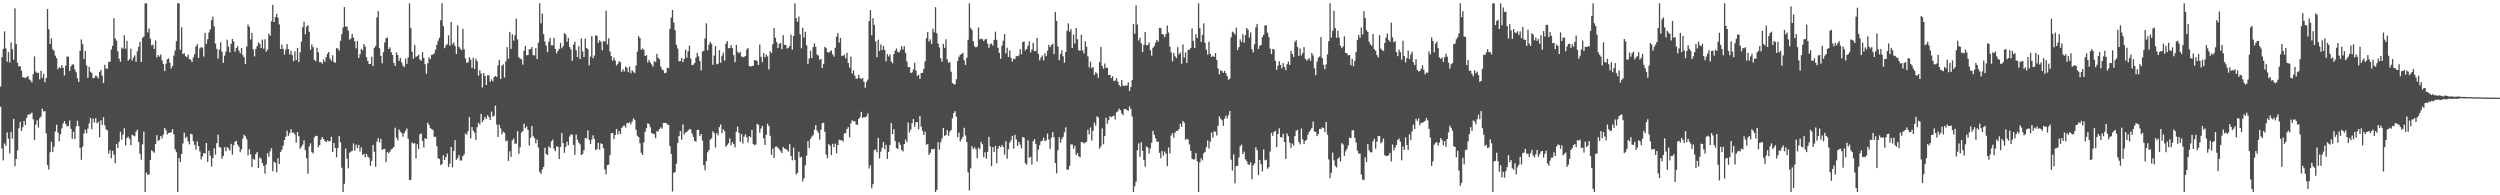 <?xml version="1.0" encoding="UTF-8"?>
<svg xmlns="http://www.w3.org/2000/svg" width="1920" height="150">
  <path d="M0 66.449h1v15.557H0zM1 43.980h1v70.090H1zM2 37.560h1v85.606H2zM3 24.136h1v86.023H3zM4 37.152h1v74.938H4zM5 47.365h1v54.318H5zM6 40.054h1v66.438H6zM7 48.031h1v69.777H7zM8 32.586h1v68.708H8zM9 37.788h1v68.774H9zM10 45.818h1v45.490H10zM11 6.395h1v121.177H11zM12 33.833h1v88.245H12zM13 48.248h1v67.273H13zM14 51.015h1v47.475H14zM15 50.743h1v42.870H15zM16 54.222h1v46.378H16zM17 59.365h1v38.386H17zM18 59.367h1v33.533H18zM19 60.045h1v35.928H19zM20 59.260h1v31.197H20zM21 58.353h1v29.835H21zM22 60.947h1v26.868H22zM23 61.759h1v25.674H23zM24 63.226h1v23.225H24zM25 57.005h1v34.598H25zM26 43.252h1v64.293H26zM27 54.936h1v40.755H27zM28 56.106h1v36.301H28zM29 55.877h1v42.121H29zM30 60.960h1v29.869H30zM31 54.362h1v35.117H31zM32 59.640h1v23.792H32zM33 56.685h1v28.935H33zM34 63.210h1v22.137H34zM35 59.951h1v42.474H35zM36 6.917h1v119.913H36zM37 22.419h1v107.774H37zM38 33.753h1v83.203H38zM39 29.418h1v79.452H39zM40 37.830h1v78.857H40zM41 39.013h1v73.730H41zM42 42.719h1v58.239H42zM43 44.662h1v51.148H43zM44 53.139h1v48.770H44zM45 51.592h1v56.882H45zM46 52.332h1v50.814H46zM47 50.031h1v48.557H47zM48 52.128h1v42.771H48zM49 57.987h1v34.975H49zM50 50.446h1v44.776H50zM51 43.435h1v53.648H51zM52 43.561h1v53.199H52zM53 54.453h1v38.065H53zM54 50.908h1v47.987H54zM55 49.509h1v57.117H55zM56 49.443h1v51.764H56zM57 53.254h1v53.570H57zM58 55.520h1v41.624H58zM59 60.017h1v32.726H59zM60 62.904h1v33.941H60zM61 38.944h1v74.620H61zM62 30.327h1v92.379H62zM63 33.945h1v78.731H63zM64 45.250h1v57.376H64zM65 39.212h1v60.423H65zM66 50.212h1v52.206H66zM67 59.809h1v39.004H67zM68 51.292h1v43.513H68zM69 55.042h1v35.522H69zM70 55.991h1v43.341H70zM71 60.095h1v31.103H71zM72 59.692h1v34.454H72zM73 58.083h1v32.710H73zM74 58.683h1v35.987H74zM75 60.212h1v33.327H75zM76 55.234h1v50.292H76zM77 53.664h1v38.679H77zM78 58.125h1v37.891H78zM79 63.691h1v26.422H79zM80 49.761h1v46.490H80zM81 52.792h1v46.591H81zM82 52.718h1v47.408H82zM83 47.440h1v70.594H83zM84 47.445h1v67.852H84zM85 38.061h1v83.434H85zM86 35.152h1v80.685H86zM87 13.879h1v104.736H87zM88 29.533h1v95.808H88zM89 31.254h1v79.248H89zM90 39.423h1v74.306H90zM91 44.991h1v63.897H91zM92 47.454h1v53.659H92zM93 36.630h1v70.564H93zM94 37.495h1v65.822H94zM95 27.063h1v71.423H95zM96 37.363h1v74.336H96zM97 31.391h1v74.572H97zM98 46.653h1v58.280H98zM99 45.360h1v61.281H99zM100 37.363h1v74.130H100zM101 46.415h1v57.182H101zM102 44.199h1v59.892H102zM103 42.510h1v62.183H103zM104 47.372h1v53.854H104zM105 39.386h1v60.246H105zM106 36.017h1v73.002H106zM107 32.108h1v86.110H107zM108 47.655h1v75.002H108zM109 28.974h1v81.912H109zM110 28.093h1v73.025H110zM111 2.543h1v144.912H111zM112 2.543h1v129.989H112zM113 24.884h1v109.458H113zM114 21.870h1v112.035H114zM115 29.684h1v93.217H115zM116 34.937h1v80.553H116zM117 34.289h1v81.995H117zM118 37.573h1v79.740H118zM119 31.034h1v79.623H119zM120 44.188h1v59.628H120zM121 42.249h1v65.945H121zM122 43.538h1v63.888H122zM123 41.810h1v62.650H123zM124 46.314h1v59.988H124zM125 49.228h1v54.096H125zM126 54.572h1v43.744H126zM127 48.896h1v51.176H127zM128 45.520h1v57.742H128zM129 44.861h1v57.255H129zM130 48.232h1v53.801H130zM131 52.599h1v48.919H131zM132 50.700h1v48.484H132zM133 42.693h1v60.381H133zM134 38.830h1v75.913H134zM135 31.620h1v85.295H135zM136 2.545h1v144.910H136zM137 2.543h1v118.751H137zM138 38.177h1v86.261H138zM139 21.004h1v97.293H139zM140 41.588h1v68.527H140zM141 40.812h1v61.075H141zM142 43.092h1v62.933H142zM143 43.881h1v61.022H143zM144 41.860h1v66.682H144zM145 45.250h1v65.623H145zM146 45.916h1v56.786H146zM147 47.710h1v55.575H147zM148 44.140h1v64.249H148zM149 41.565h1v69.621H149zM150 35.694h1v79.156H150zM151 33.849h1v74.803H151zM152 44.490h1v67.701H152zM153 37.164h1v79.124H153zM154 36.209h1v86.254H154zM155 36.578h1v83.601H155zM156 43.426h1v74.075H156zM157 25.223h1v92.768H157zM158 33.646h1v76.156H158zM159 30.144h1v94.235H159zM160 24.916h1v90.868H160zM161 22.547h1v97.007H161zM162 15.532h1v112.404H162zM163 12.923h1v108.472H163zM164 20.187h1v93.773H164zM165 33.499h1v85.254H165zM166 37.489h1v72.542H166zM167 45.005h1v58.429H167zM168 38.077h1v74.854H168zM169 32.529h1v80.843H169zM170 39.757h1v82.139H170zM171 48.356h1v71.404H171zM172 42.741h1v70.338H172zM173 39.617h1v76.547H173zM174 30.455h1v82.459H174zM175 35.795h1v78.197H175zM176 40.269h1v75.343H176zM177 33.664h1v76.788H177zM178 29.908h1v88.859H178zM179 31.771h1v79.786H179zM180 39.754h1v69.166H180zM181 36.884h1v71.285H181zM182 35.403h1v75.661H182zM183 38.802h1v73.959H183zM184 40.878h1v76.016H184zM185 36.887h1v77.840H185zM186 42.323h1v64.112H186zM187 44.019h1v59.441H187zM188 49.200h1v55.506H188zM189 35.724h1v71.310H189zM190 18.885h1v100.523H190zM191 20.586h1v94.020H191zM192 30.299h1v88.209H192zM193 25.179h1v103.047H193zM194 37.953h1v84.007H194zM195 43.277h1v79.404H195zM196 37.548h1v80.802H196zM197 35.371h1v81.340H197zM198 32.597h1v96.396H198zM199 33.643h1v87.254H199zM200 36.923h1v84.995H200zM201 30.361h1v94.936H201zM202 37.358h1v90.017H202zM203 30.206h1v103.123H203zM204 39.608h1v86.703H204zM205 38.084h1v79.578H205zM206 25.838h1v94.526H206zM207 27.427h1v88.770H207zM208 16.315h1v97.575H208zM209 3.758h1v127.798H209zM210 16.875h1v107.293H210zM211 13.069h1v111.976H211zM212 10.549h1v121.724H212zM213 13.589h1v107.943H213zM214 18.755h1v107.211H214zM215 37.612h1v79.111H215zM216 34.234h1v80.738H216zM217 37.617h1v74.256H217zM218 41.879h1v65.659H218zM219 38.104h1v66.904H219zM220 33.913h1v66.369H220zM221 37.672h1v66.671H221zM222 41.833h1v60.512H222zM223 39.034h1v60.127H223zM224 42.318h1v59.642H224zM225 46.967h1v54.888H225zM226 39.333h1v64.002H226zM227 46.138h1v63.492H227zM228 36.857h1v64.574H228zM229 47.630h1v57.033H229zM230 40.166h1v74.082H230zM231 31.927h1v80.770H231zM232 20.842h1v90.278H232zM233 16.656h1v91.191H233zM234 26.294h1v89.067H234zM235 20.460h1v101.019H235zM236 19.263h1v114.159H236zM237 24.399h1v88.021H237zM238 38.226h1v71.876H238zM239 34.138h1v82.638H239zM240 36.255h1v81.603H240zM241 45.969h1v59.447H241zM242 46.930h1v57.383H242zM243 36.658h1v67.776H243zM244 40.182h1v72.993H244zM245 47.775h1v63.636H245zM246 47.688h1v59.514H246zM247 48.896h1v56.332H247zM248 45.596h1v61.086H248zM249 47.440h1v60.814H249zM250 43.877h1v65.353H250zM251 41.242h1v66.568H251zM252 39.947h1v68.541H252zM253 45.012h1v63.501H253zM254 46.619h1v58.447H254zM255 42.400h1v74.286H255zM256 47.617h1v62.176H256zM257 48.269h1v65.414H257zM258 37.029h1v83.762H258zM259 37.225h1v76.428H259zM260 38.876h1v65.609H260zM261 31.334h1v77.884H261zM262 26.147h1v102.663H262zM263 21.021h1v126.432H263zM264 5.422h1v135.729H264zM265 20.380h1v93.743H265zM266 20.412h1v101.500H266zM267 23.499h1v105.787H267zM268 30.446h1v86.817H268zM269 29.556h1v86.888H269zM270 25.996h1v89.875H270zM271 28.853h1v81.301H271zM272 31.716h1v84.039H272zM273 37.136h1v73.920H273zM274 31.435h1v82.347H274zM275 44.483h1v66.847H275zM276 41.551h1v74.771H276zM277 37.589h1v75.570H277zM278 38.674h1v80.257H278zM279 33.792h1v84.315H279zM280 35.735h1v85.080H280zM281 43.865h1v74.288H281zM282 46.825h1v73.375H282zM283 49.221h1v72.034H283zM284 49.077h1v78.319H284zM285 43.600h1v79.912H285zM286 50.755h1v60.601H286zM287 36.811h1v79.749H287zM288 35.346h1v92.688H288zM289 13.376h1v95.359H289zM290 8.459h1v97.584H290zM291 37.015h1v72.437H291zM292 42.897h1v63.739H292zM293 48.635h1v66.497H293zM294 40.027h1v74.400H294zM295 32.540h1v81.786H295zM296 29.338h1v95.249H296zM297 28.889h1v87.753H297zM298 37.587h1v80.109H298zM299 36.358h1v80.127H299zM300 40.082h1v74.659H300zM301 42.174h1v71.965H301zM302 48.289h1v64.664H302zM303 50.638h1v47.475H303zM304 40.331h1v65.485H304zM305 42.290h1v65.531H305zM306 46.767h1v52.636H306zM307 44.492h1v56.609H307zM308 47.898h1v54.437H308zM309 50.347h1v54.616H309zM310 51.583h1v50.661H310zM311 45.021h1v55.421H311zM312 49.001h1v49.665H312zM313 44.083h1v62.450H313zM314 2.543h1v135.729H314zM315 21.478h1v116.622H315zM316 39.674h1v69.846H316zM317 45.076h1v65.208H317zM318 34.634h1v75.364H318zM319 43.678h1v78.014H319zM320 43.080h1v67.660H320zM321 41.945h1v72.615H321zM322 45.671h1v57.500H322zM323 46.655h1v55.875H323zM324 39.974h1v68.317H324zM325 44.417h1v68.871H325zM326 49.315h1v56.770H326zM327 56.577h1v50.191H327zM328 48.592h1v45.696H328zM329 44.009h1v51.897H329zM330 45.431h1v52.988H330zM331 42.082h1v57.053H331zM332 41.892h1v57.919H332zM333 40.901h1v64.204H333zM334 38.175h1v66.852H334zM335 34.449h1v77.886H335zM336 31.272h1v90.225H336zM337 28.990h1v93.150H337zM338 15.562h1v111.269H338zM339 2.543h1v123.372H339zM340 20.132h1v99.097H340zM341 37.022h1v85.851H341zM342 34.877h1v85.677H342zM343 33.941h1v84.048H343zM344 27.139h1v101.241H344zM345 35.056h1v90.706H345zM346 16.859h1v95.966H346zM347 34.083h1v94.329H347zM348 32.666h1v83.226H348zM349 35.213h1v72.414H349zM350 41.473h1v81.235H350zM351 19.437h1v102.049H351zM352 35.999h1v83.077H352zM353 37.399h1v85.918H353zM354 38.525h1v84.711H354zM355 22.087h1v97.941H355zM356 37.814h1v80.692H356zM357 44.913h1v57.607H357zM358 48.299h1v55.236H358zM359 47.779h1v52.968H359zM360 43.822h1v46.152H360zM361 45.783h1v60.482H361zM362 52.089h1v45.422H362zM363 44.268h1v56.138H363zM364 53.000h1v48.855H364zM365 45.081h1v62.473H365zM366 47.015h1v50.674H366zM367 58.131h1v36.113H367zM368 53.906h1v41.689H368zM369 56.415h1v31.059H369zM370 67.193h1v26.624H370zM371 56.081h1v35.953H371zM372 58.324h1v31.437H372zM373 65.259h1v26.031H373zM374 57.845h1v30.581H374zM375 57.836h1v32.144H375zM376 62.759h1v29.512H376zM377 60.986h1v24.717H377zM378 62.462h1v27.200H378zM379 59.196h1v29.748H379zM380 58.349h1v22.861H380zM381 59.093h1v36.552H381zM382 50.180h1v55.016H382zM383 45.948h1v49.866H383zM384 60.629h1v37.935H384zM385 50.384h1v52.769H385zM386 49.420h1v51.700H386zM387 59.562h1v42.384H387zM388 47.124h1v61.411H388zM389 36.195h1v71.672H389zM390 45.014h1v78.603H390zM391 24.497h1v91.708H391zM392 37.509h1v82.915H392zM393 26.347h1v81.420H393zM394 31.213h1v75.181H394zM395 27.093h1v83.324H395zM396 14.291h1v95.954H396zM397 30.283h1v70.530H397zM398 43.895h1v74.224H398zM399 44.941h1v68.163H399zM400 45.545h1v56.227H400zM401 49.670h1v51.084H401zM402 38.901h1v56.136H402zM403 35.197h1v63.327H403zM404 42.478h1v54.613H404zM405 42.313h1v57.532H405zM406 37.804h1v74.002H406zM407 37.761h1v67.971H407zM408 36.081h1v60.654H408zM409 42.316h1v62.217H409zM410 42.618h1v63.423H410zM411 37.019h1v73.084H411zM412 45.319h1v61.894H412zM413 32.840h1v80.452H413zM414 2.545h1v129.527H414zM415 17.912h1v115.684H415zM416 10.455h1v119.707H416zM417 26.228h1v101.926H417zM418 31.895h1v81.557H418zM419 35.060h1v83.270H419zM420 40.050h1v79.056H420zM421 31.876h1v80.608H421zM422 29.114h1v84.515H422zM423 34.742h1v73.892H423zM424 34.774h1v72.475H424zM425 29.155h1v85.062H425zM426 37.562h1v78.628H426zM427 40.956h1v71.450H427zM428 38.983h1v73.817H428zM429 37.473h1v84.700H429zM430 32.881h1v79.948H430zM431 37.095h1v65.101H431zM432 35.355h1v74.602H432zM433 25.513h1v91.814H433zM434 26.434h1v86.341H434zM435 31.982h1v76.824H435zM436 29.091h1v82.558H436zM437 36.076h1v68.850H437zM438 37.933h1v65.247H438zM439 46.619h1v56.859H439zM440 34.238h1v77.030H440zM441 32.011h1v86.929H441zM442 38.498h1v64.833H442zM443 43.833h1v63.453H443zM444 35.488h1v74.089H444zM445 45.303h1v65.563H445zM446 29.491h1v89.577H446zM447 39.482h1v78.671H447zM448 43.847h1v71.542H448zM449 29.601h1v76.401H449zM450 36.923h1v69.372H450zM451 37.731h1v62.400H451zM452 50.171h1v57.227H452zM453 43.451h1v67.126H453zM454 27.658h1v79.495H454zM455 44.634h1v59.317H455zM456 42.650h1v64.055H456zM457 27.125h1v88.142H457zM458 27.448h1v87.005H458zM459 32.920h1v76.705H459zM460 30.988h1v83.897H460zM461 32.027h1v78.053H461zM462 38.672h1v71.999H462zM463 31.524h1v82.292H463zM464 31.899h1v98.305H464zM465 8.231h1v125.654H465zM466 34.156h1v92.663H466zM467 29.372h1v97.057H467zM468 39.587h1v79.500H468zM469 43.076h1v59.267H469zM470 46.557h1v55.575H470zM471 44.174h1v62.716H471zM472 46.415h1v57.278H472zM473 50.294h1v48.731H473zM474 48.981h1v54.275H474zM475 46.951h1v53.783H475zM476 47.765h1v55.277H476zM477 55.174h1v43.087H477zM478 53.199h1v43.764H478zM479 54.863h1v41.469H479zM480 51.102h1v46.962H480zM481 52.082h1v42.364H481zM482 55.465h1v39.223H482zM483 51.118h1v42.737H483zM484 56.257h1v39.272H484zM485 53.856h1v39.484H485zM486 55.083h1v35.804H486zM487 56.172h1v35.896H487zM488 50.347h1v49.416H488zM489 39.693h1v64.492H489zM490 27.599h1v77.717H490zM491 29.269h1v80.820H491zM492 38.216h1v79.138H492zM493 37.205h1v81.821H493zM494 38.219h1v71.182H494zM495 43.023h1v58.216H495zM496 42.350h1v56.131H496zM497 47.992h1v46.751H497zM498 46.053h1v49.139H498zM499 47.994h1v49.747H499zM500 49.482h1v52.705H500zM501 51.244h1v51.434H501zM502 46.939h1v56.138H502zM503 47.756h1v58.429H503zM504 41.254h1v59.512H504zM505 44.321h1v56.721H505zM506 45.497h1v53.551H506zM507 51.160h1v46.642H507zM508 53.394h1v45.440H508zM509 54.057h1v40.363H509zM510 56.227h1v38.171H510zM511 55.852h1v38.512H511zM512 52.025h1v43.499H512zM513 52.325h1v43.595H513zM514 22.112h1v90.017H514zM515 13.584h1v104.633H515zM516 7.702h1v139.371H516zM517 17.329h1v115.482H517zM518 23.124h1v108.939H518zM519 34.433h1v91.241H519zM520 37.287h1v72.462H520zM521 47.054h1v57.468H521zM522 46.918h1v53.817H522zM523 44.540h1v62.702H523zM524 47.722h1v47.809H524zM525 45.248h1v58.051H525zM526 38.070h1v63.764H526zM527 44.263h1v57.037H527zM528 39.329h1v60.928H528zM529 35.028h1v64.160H529zM530 44.902h1v54.515H530zM531 49.983h1v52.590H531zM532 49.704h1v55.453H532zM533 48.489h1v59.734H533zM534 44.302h1v64.517H534zM535 40.482h1v59.370H535zM536 43.288h1v56.344H536zM537 46.989h1v57.477H537zM538 54.062h1v48.859H538zM539 39.581h1v68.417H539zM540 39.034h1v87.859H540zM541 29.443h1v101.392H541zM542 17.894h1v105.812H542zM543 38.695h1v78.223H543zM544 34.238h1v80.992H544zM545 32.094h1v75.151H545zM546 33.630h1v72.620H546zM547 49.791h1v51.050H547zM548 42.709h1v59.605H548zM549 35.342h1v77.891H549zM550 49.368h1v52.856H550zM551 48.917h1v55.021H551zM552 38.482h1v59.164H552zM553 48.161h1v47.482H553zM554 42.796h1v59.493H554zM555 40.359h1v58.916H555zM556 46.607h1v54.197H556zM557 33.506h1v79.163H557zM558 31.512h1v79.790H558zM559 37.138h1v72.892H559zM560 36.820h1v69.463H560zM561 34.648h1v77.028H561zM562 36.928h1v72.226H562zM563 42.355h1v68.317H563zM564 47.839h1v65.408H564zM565 34.463h1v66.719H565zM566 39.702h1v57.461H566zM567 40.874h1v61.143H567zM568 39.816h1v69.212H568zM569 43.320h1v59.637H569zM570 44.041h1v66.264H570zM571 43.625h1v61.299H571zM572 43.050h1v60.127H572zM573 37.974h1v67.511H573zM574 36.795h1v72.656H574zM575 50.748h1v53.730H575zM576 51.144h1v54.449H576zM577 50.688h1v49.107H577zM578 50.539h1v59.972H578zM579 46.241h1v65.353H579zM580 46.188h1v64.691H580zM581 46.937h1v48.184H581zM582 49.949h1v45.941H582zM583 34.193h1v67.683H583zM584 43.682h1v55.023H584zM585 47.839h1v48.862H585zM586 40.787h1v65.456H586zM587 43.989h1v67.362H587zM588 41.906h1v61.597H588zM589 43.364h1v51.595H589zM590 53.336h1v43.451H590zM591 39.331h1v64.943H591zM592 40.773h1v78.117H592zM593 34.007h1v80.166H593zM594 21.449h1v99.861H594zM595 28.997h1v83.622H595zM596 32.341h1v80.191H596zM597 36.930h1v76.595H597zM598 33.636h1v81.061H598zM599 32.982h1v83.194H599zM600 37.768h1v79.770H600zM601 26.971h1v85.870H601zM602 34.449h1v79.623H602zM603 34.531h1v79.877H603zM604 37.321h1v77.923H604zM605 36.710h1v79.763H605zM606 35.397h1v75.272H606zM607 26.587h1v93.235H607zM608 38.081h1v85.066H608zM609 27.670h1v85.753H609zM610 2.543h1v120.300H610zM611 13.927h1v120.071H611zM612 16.729h1v116.064H612zM613 12.719h1v103.880H613zM614 26.326h1v94.732H614zM615 37.106h1v83.379H615zM616 21.336h1v117.973H616zM617 28.857h1v108.087H617zM618 24.419h1v102.486H618zM619 34.726h1v84.817H619zM620 49.008h1v59.404H620zM621 44.854h1v68.880H621zM622 38.990h1v67.754H622zM623 44.637h1v60.269H623zM624 36.170h1v67.696H624zM625 33.213h1v66.481H625zM626 35.845h1v60.258H626zM627 41.840h1v58.392H627zM628 42.581h1v59.322H628zM629 45.868h1v61.361H629zM630 45.211h1v54.424H630zM631 52.336h1v42.263H631zM632 49.036h1v45.227H632zM633 35.923h1v65.295H633zM634 36.967h1v81.779H634zM635 40.041h1v81.525H635zM636 40.450h1v70.237H636zM637 39.455h1v72.421H637zM638 38.802h1v80.411H638zM639 41.707h1v68.749H639zM640 43.478h1v69.550H640zM641 36.619h1v73.723H641zM642 28.212h1v89.477H642zM643 25.422h1v85.977H643zM644 32.732h1v74.517H644zM645 29.102h1v78.655H645zM646 42.794h1v64.872H646zM647 42.915h1v65.751H647zM648 41.977h1v60.530H648zM649 44.746h1v57.516H649zM650 40.537h1v58.468H650zM651 48.409h1v49.184H651zM652 51.970h1v53.526H652zM653 43.401h1v51.329H653zM654 56.522h1v35.793H654zM655 53.998h1v39.210H655zM656 58.054h1v35.017H656zM657 60.468h1v34.957H657zM658 60.368h1v35.568H658zM659 57.477h1v33.907H659zM660 59.965h1v30.096H660zM661 60.786h1v25.079H661zM662 59.818h1v30.789H662zM663 62.810h1v26.992H663zM664 67.397h1v22.881H664zM665 62.892h1v26.486H665zM666 61.118h1v25.987H666zM667 16.173h1v113.219H667zM668 7.750h1v119.167H668zM669 27.065h1v117.501H669zM670 14.042h1v127.375H670zM671 19.171h1v96.112H671zM672 31.787h1v83.025H672zM673 43.906h1v73.013H673zM674 30.460h1v75.488H674zM675 39.120h1v82.622H675zM676 34.156h1v82.299H676zM677 38.413h1v74.986H677zM678 35.316h1v73.801H678zM679 38.274h1v76.314H679zM680 47.202h1v63.988H680zM681 41.640h1v80.424H681zM682 43.382h1v73.247H682zM683 41.794h1v69.630H683zM684 47.223h1v47.214H684zM685 48.633h1v54.375H685zM686 41.572h1v57.591H686zM687 38.921h1v69.450H687zM688 37.216h1v76.428H688zM689 39.796h1v74.661H689zM690 40.366h1v68.877H690zM691 38.484h1v72.695H691zM692 35.497h1v79.729H692zM693 38.054h1v78.342H693zM694 35.458h1v75.117H694zM695 40.627h1v66.508H695zM696 47.111h1v62.066H696zM697 51.576h1v42.517H697zM698 51.437h1v50.354H698zM699 56.055h1v43.588H699zM700 55.545h1v39.052H700zM701 53.261h1v38.152H701zM702 48.173h1v49.182H702zM703 54.147h1v39.738H703zM704 58.328h1v35.424H704zM705 57.376h1v41.851H705zM706 60.612h1v28.505H706zM707 56.042h1v41.283H707zM708 55.920h1v44.556H708zM709 52.744h1v50.933H709zM710 47.008h1v54.156H710zM711 29.297h1v81.844H711zM712 24.529h1v86.039H712zM713 31.847h1v87.163H713zM714 30.212h1v87.128H714zM715 33.737h1v80.752H715zM716 22.002h1v92.683H716zM717 24.827h1v89.424H717zM718 5.521h1v141.886H718zM719 25.555h1v120.245H719zM720 33.440h1v75.746H720zM721 36.413h1v78.424H721zM722 44.799h1v64.449H722zM723 47.449h1v58.859H723zM724 33.680h1v64.639H724zM725 36.715h1v67.655H725zM726 30.231h1v73.505H726zM727 45.637h1v54.316H727zM728 48.260h1v55.996H728zM729 47.614h1v53.501H729zM730 55.103h1v44.662H730zM731 63.766h1v27.104H731zM732 64.655h1v22.153H732zM733 64.840h1v20.560H733zM734 60.887h1v28.764H734zM735 46.774h1v58.555H735zM736 43.648h1v58.225H736zM737 41.993h1v66.602H737zM738 41.533h1v65.355H738zM739 40.437h1v64.661H739zM740 46.273h1v51.897H740zM741 49.937h1v54.119H741zM742 44.339h1v64.785H742zM743 30.533h1v101.793H743zM744 2.543h1v143.703H744zM745 21.430h1v107.842H745zM746 23.032h1v89.250H746zM747 31.691h1v82.690H747zM748 35.593h1v77.628H748zM749 36.459h1v78.232H749zM750 35.760h1v85.773H750zM751 21.071h1v92.329H751zM752 30.263h1v84.343H752zM753 29.572h1v79.257H753zM754 30.093h1v80.692H754zM755 31.496h1v89.211H755zM756 30.359h1v86.563H756zM757 29.951h1v91.894H757zM758 33.472h1v83.221H758zM759 36.644h1v68.516H759zM760 34.016h1v78.346H760zM761 33.353h1v94.270H761zM762 35.056h1v77.918H762zM763 30.684h1v85.998H763zM764 24.300h1v87.801H764zM765 30.585h1v94.817H765zM766 36.639h1v77.600H766zM767 40.686h1v71.290H767zM768 45.165h1v67.912H768zM769 35.085h1v76.307H769zM770 31.249h1v81.532H770zM771 26.099h1v92.619H771zM772 40.942h1v67.484H772zM773 36.589h1v85.323H773zM774 43.661h1v71.029H774zM775 38.697h1v70.818H775zM776 44.369h1v63.476H776zM777 47.292h1v57.037H777zM778 45.106h1v68.987H778zM779 45.419h1v58.111H779zM780 42.961h1v64.222H780zM781 43.252h1v68.777H781zM782 42.583h1v66.415H782zM783 37.699h1v73.295H783zM784 41.567h1v72.395H784zM785 32.291h1v72.924H785zM786 31.867h1v73.911H786zM787 38.734h1v86.652H787zM788 37.614h1v88.790H788zM789 35.145h1v72.615H789zM790 31.787h1v89.365H790zM791 40.292h1v80.136H791zM792 38.054h1v88.326H792zM793 32.936h1v75.604H793zM794 39.207h1v67.630H794zM795 39.217h1v71.347H795zM796 29.180h1v94.750H796zM797 41.400h1v73.473H797zM798 46.353h1v65.099H798zM799 44.142h1v64.382H799zM800 42.604h1v65.495H800zM801 46.392h1v59.335H801zM802 40.910h1v67.520H802zM803 43.050h1v64.751H803zM804 38.960h1v63.631H804zM805 34.483h1v72.702H805zM806 36.255h1v78.143H806zM807 34.614h1v71.143H807zM808 33.563h1v67.841H808zM809 41.515h1v63.931H809zM810 9.137h1v116.039H810zM811 16.148h1v117.023H811zM812 35.699h1v79.594H812zM813 46.298h1v59.031H813zM814 41.494h1v68.111H814zM815 38.626h1v68.177H815zM816 43.229h1v61.876H816zM817 48.122h1v53.531H817zM818 39.851h1v57.939H818zM819 23.666h1v106.659H819zM820 17.956h1v112.383H820zM821 24.280h1v103.004H821zM822 22.355h1v88.548H822zM823 36.797h1v74.215H823zM824 26.509h1v87.710H824zM825 33.417h1v78.607H825zM826 21.497h1v97.607H826zM827 30.103h1v87.383H827zM828 38.612h1v81.384H828zM829 38.894h1v81.976H829zM830 26.749h1v82.338H830zM831 38.704h1v70.541H831zM832 41.071h1v69.125H832zM833 31.732h1v77.834H833zM834 35.857h1v72.963H834zM835 43.270h1v56.362H835zM836 51.787h1v51.457H836zM837 47.406h1v50.560H837zM838 52.368h1v55.575H838zM839 51.455h1v49.102H839zM840 57.660h1v36.504H840zM841 55.552h1v41.009H841zM842 56.328h1v32.991H842zM843 59.752h1v30.412H843zM844 47.720h1v66.451H844zM845 36.047h1v76.440H845zM846 50.743h1v47.921H846zM847 52.725h1v58.063H847zM848 48.717h1v55.744H848zM849 52.055h1v38.372H849zM850 52.082h1v42.936H850zM851 57.639h1v34.630H851zM852 57.408h1v31.748H852zM853 60.017h1v30.093H853zM854 58.553h1v30.849H854zM855 62.311h1v26.479H855zM856 61.759h1v30.009H856zM857 60.024h1v26.248H857zM858 62.647h1v22.847H858zM859 65.229h1v18.201H859zM860 66.444h1v18.130H860zM861 61.505h1v25.607H861zM862 65.847h1v22.602H862zM863 65.964h1v17.775H863zM864 65.698h1v17.951H864zM865 65.705h1v18.803H865zM866 63.137h1v22.078H866zM867 69.862h1v11.886H867zM868 66.845h1v16.969H868zM869 61.498h1v27.988H869zM870 18.517h1v128.936H870zM871 25.969h1v117.158H871zM872 4.120h1v135.427H872zM873 18.883h1v96.597H873zM874 31.048h1v79.076H874zM875 28.924h1v91.615H875zM876 33.224h1v75.909H876zM877 39.890h1v75.932H877zM878 34.351h1v88.479H878zM879 24.589h1v103.489H879zM880 34.772h1v77.763H880zM881 34.584h1v78.692H881zM882 32.655h1v85.345H882zM883 38.477h1v75.584H883zM884 42.751h1v66.891H884zM885 36.777h1v63.659H885zM886 35.296h1v68.161H886zM887 32.767h1v73.437H887zM888 30.638h1v78.088H888zM889 31.989h1v76.797H889zM890 21.371h1v95.963H890zM891 21.593h1v99.946H891zM892 26.111h1v89.893H892zM893 26.557h1v93.006H893zM894 28.583h1v87.781H894zM895 26.200h1v91.878H895zM896 19.622h1v107.968H896zM897 24.973h1v88.305H897zM898 35.758h1v82.086H898zM899 40.263h1v63.714H899zM900 47.086h1v55.170H900zM901 40.681h1v65.179H901zM902 43.201h1v58.694H902zM903 44.666h1v55.909H903zM904 36.175h1v64.400H904zM905 41.798h1v57.214H905zM906 40.327h1v54.776H906zM907 48.967h1v48.461H907zM908 34.209h1v58.669H908zM909 44.282h1v49.992H909zM910 40.221h1v67.136H910zM911 48.264h1v58.221H911zM912 38.335h1v68.953H912zM913 38.045h1v72.842H913zM914 36.740h1v79.083H914zM915 21.929h1v99.898H915zM916 31.460h1v91.154H916zM917 36.855h1v85.432H917zM918 26.285h1v91.255H918zM919 29.208h1v94.585H919zM920 2.545h1v144.907H920zM921 21.673h1v102.990H921zM922 32.162h1v89.426H922zM923 26.791h1v96.460H923zM924 17.953h1v99.740H924zM925 32.851h1v83.858H925zM926 38.141h1v74.908H926zM927 41.954h1v65.854H927zM928 32.050h1v82.091H928zM929 41.428h1v67.440H929zM930 43.726h1v58.134H930zM931 42.796h1v62.908H931zM932 43.783h1v57.115H932zM933 40.732h1v60.459H933zM934 45.959h1v58.076H934zM935 52.592h1v43.950H935zM936 57.065h1v32.316H936zM937 53.977h1v37.223H937zM938 54.655h1v37.706H938zM939 55.939h1v40.663H939zM940 54.408h1v36.756H940zM941 56.213h1v32.677H941zM942 58.424h1v32.469H942zM943 61.260h1v27.205H943zM944 60.338h1v24.909H944zM945 28.677h1v93.958H945zM946 24.250h1v106.650H946zM947 25.028h1v93.480H947zM948 26.553h1v114.265H948zM949 21.311h1v106.107H949zM950 38.386h1v88.946H950zM951 36.266h1v84.702H951zM952 30.187h1v82.063H952zM953 32.217h1v78.827H953zM954 26.285h1v92.022H954zM955 32.762h1v83.677H955zM956 26.910h1v95.462H956zM957 21.513h1v102.258H957zM958 22.806h1v103.315H958zM959 28.752h1v97.955H959zM960 24.820h1v99.875H960zM961 37.772h1v100.019H961zM962 40.215h1v86.831H962zM963 33.987h1v91.571H963zM964 21.004h1v92.118H964zM965 18.352h1v96.993H965zM966 37.695h1v96.792H966zM967 35.154h1v87.678H967zM968 34.605h1v91.509H968zM969 28.551h1v103.155H969zM970 26.715h1v88.003H970zM971 19.487h1v103.672H971zM972 19.460h1v103.233H972zM973 25.076h1v104.501H973zM974 28.528h1v99.809H974zM975 37.321h1v79.042H975zM976 41.531h1v60.418H976zM977 37.530h1v66.790H977zM978 38.024h1v63.288H978zM979 46.694h1v53.735H979zM980 53.719h1v59.200H980zM981 50.379h1v52.556H981zM982 47.054h1v51.569H982zM983 49.802h1v55.591H983zM984 52.483h1v53.167H984zM985 48.482h1v54.224H985zM986 51.439h1v57.619H986zM987 53.812h1v68.257H987zM988 49.232h1v53.277H988zM989 47.221h1v57.452H989zM990 49.802h1v59.784H990zM991 39.068h1v74.508H991zM992 41.489h1v68.745H992zM993 43.650h1v68.241H993zM994 32.117h1v72.370H994zM995 30.865h1v69.477H995zM996 36.042h1v63.730H996zM997 42.906h1v66.087H997zM998 37.228h1v73.677H998zM999 42.554h1v56.163H999zM1000 40.643h1v66.401H1000zM1001 36.202h1v74.430H1001zM1002 45.117h1v63.050H1002zM1003 46.616h1v60.791H1003zM1004 45.676h1v57.735H1004zM1005 44.634h1v56.712H1005zM1006 46.765h1v53.220H1006zM1007 40.727h1v57.541H1007zM1008 42.531h1v50.853H1008zM1009 52.476h1v48.537H1009zM1010 57.685h1v43.710H1010zM1011 47.294h1v57.287H1011zM1012 44.275h1v58.740H1012zM1013 43.293h1v55.710H1013zM1014 28.464h1v70.658H1014zM1015 44.582h1v53.270H1015zM1016 49.768h1v48.640H1016zM1017 53.153h1v48.294H1017zM1018 49.500h1v44.259H1018zM1019 41.757h1v61.668H1019zM1020 31.631h1v90.820H1020zM1021 2.547h1v134.344H1021zM1022 28.862h1v103.814H1022zM1023 23.586h1v93.608H1023zM1024 8.215h1v114.940H1024zM1025 21.535h1v105.920H1025zM1026 29.050h1v99.543H1026zM1027 23.632h1v98.419H1027zM1028 28.867h1v91.928H1028zM1029 35.076h1v88.905H1029zM1030 37.008h1v72.917H1030zM1031 35.616h1v75.350H1031zM1032 27.878h1v91.756H1032zM1033 40.711h1v75.524H1033zM1034 40.833h1v73.567H1034zM1035 42.496h1v69.193H1035zM1036 42.192h1v63.560H1036zM1037 50.059h1v55.984H1037zM1038 45.222h1v54.872H1038zM1039 50.832h1v49.203H1039zM1040 46.765h1v59.141H1040zM1041 40.022h1v69.395H1041zM1042 30.636h1v85.075H1042zM1043 26.733h1v91.260H1043zM1044 29.075h1v88.845H1044zM1045 21.153h1v112.871H1045zM1046 26.516h1v111.372H1046zM1047 8.601h1v129.787H1047zM1048 13.866h1v106.902H1048zM1049 23.151h1v101.422H1049zM1050 24.600h1v86.110H1050zM1051 32.041h1v83.423H1051zM1052 34.003h1v82.878H1052zM1053 35.172h1v81.880H1053zM1054 26.047h1v82.500H1054zM1055 37.807h1v68.795H1055zM1056 38.997h1v75.199H1056zM1057 42.307h1v66.566H1057zM1058 44.090h1v60.386H1058zM1059 26.944h1v77.458H1059zM1060 37.289h1v72.743H1060zM1061 38.480h1v70.502H1061zM1062 39.228h1v67.170H1062zM1063 32.996h1v86.131H1063zM1064 28.828h1v91.145H1064zM1065 25.813h1v93.777H1065zM1066 30.611h1v88.671H1066zM1067 32.043h1v85.361H1067zM1068 17.395h1v106.579H1068zM1069 28.786h1v82.212H1069zM1070 32.526h1v82.928H1070zM1071 31.615h1v81.779H1071zM1072 39.979h1v71.404H1072zM1073 43.167h1v64.309H1073zM1074 38.079h1v68.257H1074zM1075 40.084h1v68.726H1075zM1076 45.763h1v77.431H1076zM1077 31.272h1v81.271H1077zM1078 42.998h1v72.130H1078zM1079 47.916h1v57.639H1079zM1080 44.572h1v66.850H1080zM1081 38.802h1v76.362H1081zM1082 45.364h1v57.893H1082zM1083 41.899h1v65.785H1083zM1084 39.569h1v61.379H1084zM1085 47.784h1v47.937H1085zM1086 49.992h1v49.164H1086zM1087 45.461h1v45.767H1087zM1088 53.648h1v39.205H1088zM1089 54.964h1v36.021H1089zM1090 54.494h1v41.652H1090zM1091 52.753h1v41.565H1091zM1092 50.125h1v44.211H1092zM1093 53.545h1v40.027H1093zM1094 57.131h1v35.687H1094zM1095 55.682h1v34.969H1095zM1096 55.859h1v36.564H1096zM1097 39.516h1v59.468H1097zM1098 41.759h1v63.924H1098zM1099 28.699h1v98.749H1099zM1100 31.453h1v92.530H1100zM1101 40.171h1v70.951H1101zM1102 33.453h1v76.206H1102zM1103 31.947h1v77.268H1103zM1104 36.930h1v74.872H1104zM1105 44.039h1v65.481H1105zM1106 45.282h1v60.761H1106zM1107 44.099h1v63.510H1107zM1108 47.569h1v64.043H1108zM1109 44.025h1v64.213H1109zM1110 41.228h1v71.546H1110zM1111 43.588h1v63.089H1111zM1112 48.132h1v53.547H1112zM1113 52.698h1v43.819H1113zM1114 49.322h1v48.862H1114zM1115 48.418h1v51.952H1115zM1116 33.927h1v78.458H1116zM1117 33.442h1v79.392H1117zM1118 30.109h1v90.669H1118zM1119 28.578h1v87.142H1119zM1120 25.772h1v105.199H1120zM1121 2.543h1v140.160H1121zM1122 13.177h1v127.281H1122zM1123 8.558h1v112.617H1123zM1124 28.082h1v98.158H1124zM1125 28.347h1v86.989H1125zM1126 49.981h1v64.899H1126zM1127 46.040h1v62.496H1127zM1128 54.334h1v48.637H1128zM1129 54.307h1v43.307H1129zM1130 56.744h1v43.824H1130zM1131 58.553h1v33.891H1131zM1132 53.973h1v39.331H1132zM1133 56.211h1v39.256H1133zM1134 54.971h1v36.504H1134zM1135 57.765h1v30.281H1135zM1136 62.874h1v28.695H1136zM1137 62.267h1v23.032H1137zM1138 52.778h1v45.664H1138zM1139 42.023h1v61.423H1139zM1140 42.316h1v69.878H1140zM1141 40.336h1v70.814H1141zM1142 37.782h1v75.902H1142zM1143 40.002h1v73.190H1143zM1144 40.050h1v66.893H1144zM1145 41.787h1v68.250H1145zM1146 2.543h1v144.912H1146zM1147 2.543h1v121.426H1147zM1148 19.228h1v104.322H1148zM1149 16.111h1v101.154H1149zM1150 15.182h1v108.689H1150zM1151 22.247h1v109.682H1151zM1152 2.545h1v124.368H1152zM1153 19.409h1v116.835H1153zM1154 5.733h1v126.215H1154zM1155 9.290h1v127.185H1155zM1156 8.949h1v122.527H1156zM1157 20.075h1v108.307H1157zM1158 29.588h1v89.481H1158zM1159 18.523h1v105.975H1159zM1160 23.316h1v99.561H1160zM1161 29.842h1v99.431H1161zM1162 22.291h1v108.014H1162zM1163 25.028h1v100.349H1163zM1164 25.241h1v108.639H1164zM1165 24.012h1v104.489H1165zM1166 26.784h1v99.765H1166zM1167 24.133h1v96.339H1167zM1168 29.219h1v97.094H1168zM1169 20.691h1v96.998H1169zM1170 30.341h1v86.803H1170zM1171 30.688h1v83.645H1171zM1172 35.216h1v82.768H1172zM1173 22.790h1v95.284H1173zM1174 33.630h1v86.950H1174zM1175 35.271h1v82.464H1175zM1176 25.497h1v89.596H1176zM1177 26.587h1v92.800H1177zM1178 30.901h1v90.035H1178zM1179 28.839h1v89.685H1179zM1180 31.391h1v83.787H1180zM1181 29.919h1v90.527H1181zM1182 33.625h1v84.787H1182zM1183 27.056h1v89.291H1183zM1184 38.175h1v77.721H1184zM1185 23.875h1v97.151H1185zM1186 27.999h1v90.102H1186zM1187 19.032h1v96.732H1187zM1188 19.080h1v106.403H1188zM1189 28.521h1v98.797H1189zM1190 24.614h1v98.799H1190zM1191 27.509h1v93.583H1191zM1192 33.197h1v87.788H1192zM1193 32.893h1v84.121H1193zM1194 37.733h1v82.130H1194zM1195 34.092h1v78.543H1195zM1196 35.289h1v75.634H1196zM1197 41.485h1v69.958H1197zM1198 24.774h1v89.523H1198zM1199 31.464h1v80.111H1199zM1200 28.805h1v90.495H1200zM1201 28.887h1v89.282H1201zM1202 39.317h1v77.742H1202zM1203 35.664h1v92.507H1203zM1204 33.765h1v92.697H1204zM1205 33.657h1v88.355H1205zM1206 36.742h1v78.431H1206zM1207 33.987h1v79.774H1207zM1208 35.836h1v75.703H1208zM1209 32.151h1v78.401H1209zM1210 27.287h1v85.705H1210zM1211 38.287h1v69.321H1211zM1212 45.097h1v63.018H1212zM1213 42.799h1v64.478H1213zM1214 38.004h1v75.703H1214zM1215 31.126h1v82.276H1215zM1216 39.130h1v78.017H1216zM1217 35.987h1v72.773H1217zM1218 36.102h1v76.826H1218zM1219 35.623h1v76.247H1219zM1220 35.552h1v72.810H1220zM1221 23.753h1v96.089H1221zM1222 12.190h1v116.858H1222zM1223 2.545h1v142.504H1223zM1224 17.935h1v129.515H1224zM1225 19.949h1v98.229H1225zM1226 26.537h1v91.372H1226zM1227 40.166h1v65.195H1227zM1228 42.096h1v66.094H1228zM1229 43.430h1v57.227H1229zM1230 50.278h1v55.875H1230zM1231 32.549h1v68.784H1231zM1232 47.559h1v57.369H1232zM1233 48.100h1v59.706H1233zM1234 45.126h1v50.567H1234zM1235 49.287h1v49.892H1235zM1236 54.009h1v46.635H1236zM1237 47.827h1v52.471H1237zM1238 55.486h1v40.160H1238zM1239 52.348h1v45.822H1239zM1240 48.459h1v43.277H1240zM1241 56.200h1v40.251H1241zM1242 58.614h1v32.991H1242zM1243 54.101h1v35.092H1243zM1244 63.428h1v24.802H1244zM1245 61.276h1v26.672H1245zM1246 60.269h1v32.005H1246zM1247 29.972h1v87.673H1247zM1248 31.783h1v84.826H1248zM1249 45.788h1v68.555H1249zM1250 45.607h1v61.816H1250zM1251 40.370h1v68.287H1251zM1252 43.549h1v61.782H1252zM1253 40.910h1v70.262H1253zM1254 39.686h1v71.555H1254zM1255 45.618h1v63.251H1255zM1256 44.057h1v71.031H1256zM1257 43.062h1v70.260H1257zM1258 40.052h1v67.564H1258zM1259 45.827h1v62.759H1259zM1260 44.376h1v67.140H1260zM1261 41.315h1v65.192H1261zM1262 49.699h1v50.819H1262zM1263 52.359h1v50.008H1263zM1264 55.172h1v38.596H1264zM1265 59.713h1v31.867H1265zM1266 50.450h1v52.732H1266zM1267 33.092h1v75.609H1267zM1268 34.204h1v80.633H1268zM1269 38.878h1v75.767H1269zM1270 35.934h1v78.436H1270zM1271 34.303h1v84.679H1271zM1272 32.270h1v83.718H1272zM1273 21.556h1v111.617H1273zM1274 2.543h1v134.221H1274zM1275 25.754h1v95.732H1275zM1276 14.799h1v109.076H1276zM1277 13.364h1v105.714H1277zM1278 21.041h1v85.220H1278zM1279 28.793h1v87.559H1279zM1280 23.598h1v106.803H1280zM1281 25.049h1v88.355H1281zM1282 26.081h1v97.140H1282zM1283 31.059h1v88.733H1283zM1284 16.088h1v103.789H1284zM1285 28.951h1v89.520H1285zM1286 28.555h1v111.285H1286zM1287 35.733h1v94.700H1287zM1288 40.961h1v67.662H1288zM1289 37.152h1v70.999H1289zM1290 25.227h1v84.235H1290zM1291 40.013h1v65.934H1291zM1292 27.626h1v79.781H1292zM1293 38.747h1v71.049H1293zM1294 44.710h1v55.989H1294zM1295 39.226h1v69.967H1295zM1296 34.671h1v71.958H1296zM1297 37.466h1v71.283H1297zM1298 38.972h1v71.436H1298zM1299 45.371h1v68.974H1299zM1300 43.240h1v67.760H1300zM1301 39.977h1v78.742H1301zM1302 33.755h1v95.224H1302zM1303 37.164h1v86.355H1303zM1304 31.934h1v95.856H1304zM1305 34.840h1v85.471H1305zM1306 35.555h1v74.773H1306zM1307 33.627h1v76.959H1307zM1308 43.089h1v71.729H1308zM1309 46.246h1v71.766H1309zM1310 43.458h1v61.601H1310zM1311 41.105h1v63.142H1311zM1312 38.626h1v66.312H1312zM1313 47.166h1v64.254H1313zM1314 39.169h1v63.018H1314zM1315 38.869h1v65.158H1315zM1316 42.680h1v68.610H1316zM1317 38.150h1v75.316H1317zM1318 39.061h1v63.908H1318zM1319 32.094h1v94.471H1319zM1320 25.099h1v113.468H1320zM1321 34.454h1v78.291H1321zM1322 37.706h1v79.120H1322zM1323 42.435h1v70.248H1323zM1324 2.545h1v134.546H1324zM1325 19.862h1v101.850H1325zM1326 22.316h1v98.932H1326zM1327 39.182h1v87.394H1327zM1328 42.480h1v78.216H1328zM1329 31.773h1v76.561H1329zM1330 39.638h1v77.538H1330zM1331 43.861h1v68.307H1331zM1332 33.229h1v93.105H1332zM1333 29.734h1v88.227H1333zM1334 26.669h1v89.740H1334zM1335 26.452h1v89.282H1335zM1336 35.085h1v81.260H1336zM1337 39.368h1v74.734H1337zM1338 36.935h1v77.875H1338zM1339 37.127h1v67.559H1339zM1340 36.266h1v70.963H1340zM1341 46.555h1v65.243H1341zM1342 40.649h1v64.961H1342zM1343 46.470h1v58.035H1343zM1344 43.304h1v63.739H1344zM1345 41.267h1v57.960H1345zM1346 48.008h1v52.455H1346zM1347 44.897h1v57.266H1347zM1348 45.142h1v61.251H1348zM1349 40.315h1v57.951H1349zM1350 39.015h1v75.664H1350zM1351 35.378h1v74.336H1351zM1352 39.423h1v69.891H1352zM1353 23.703h1v85.451H1353zM1354 33.831h1v87.305H1354zM1355 34.980h1v91.038H1355zM1356 19.604h1v99.809H1356zM1357 36.095h1v79.296H1357zM1358 27.624h1v92.395H1358zM1359 25.241h1v87.078H1359zM1360 24.362h1v85.785H1360zM1361 34.463h1v79.930H1361zM1362 31.428h1v81.761H1362zM1363 32.245h1v79.287H1363zM1364 40.528h1v81.246H1364zM1365 32.126h1v86.996H1365zM1366 40.173h1v75.403H1366zM1367 38.979h1v76.870H1367zM1368 50.425h1v62.910H1368zM1369 42.524h1v69.271H1369zM1370 22.902h1v93.301H1370zM1371 26.450h1v86.792H1371zM1372 25.031h1v94.164H1372zM1373 30.290h1v84.512H1373zM1374 35.552h1v94.672H1374zM1375 4.861h1v142.591H1375zM1376 17.642h1v110.916H1376zM1377 11.142h1v133.326H1377zM1378 29.327h1v97.046H1378zM1379 26.102h1v81.120H1379zM1380 36.230h1v80.067H1380zM1381 46.408h1v65.245H1381zM1382 54.272h1v52.160H1382zM1383 42.320h1v70.255H1383zM1384 34.293h1v79.017H1384zM1385 30.116h1v74.428H1385zM1386 30.064h1v84.826H1386zM1387 18.878h1v97.964H1387zM1388 31.588h1v80.527H1388zM1389 41.196h1v68.154H1389zM1390 38.610h1v61.068H1390zM1391 46.442h1v54.616H1391zM1392 46.747h1v66.149H1392zM1393 44.740h1v65.554H1393zM1394 48.207h1v49.681H1394zM1395 50.054h1v57.987H1395zM1396 42.641h1v61.853H1396zM1397 42.236h1v56.408H1397zM1398 48.841h1v58.406H1398zM1399 35.195h1v68.887H1399zM1400 45.046h1v63.508H1400zM1401 42.730h1v59.251H1401zM1402 41.505h1v62.933H1402zM1403 37.646h1v67.829H1403zM1404 36.916h1v76.378H1404zM1405 23.664h1v108.611H1405zM1406 22.902h1v115.881H1406zM1407 33.364h1v96.430H1407zM1408 35.646h1v91.360H1408zM1409 33.002h1v101.063H1409zM1410 34.875h1v88.287H1410zM1411 33.105h1v82.205H1411zM1412 31.670h1v82.878H1412zM1413 35.078h1v79.143H1413zM1414 44.797h1v71.400H1414zM1415 35.690h1v93.098H1415zM1416 37.887h1v76.112H1416zM1417 46.424h1v74.293H1417zM1418 42.220h1v67.433H1418zM1419 41.581h1v71.031H1419zM1420 40.100h1v71.006H1420zM1421 30.295h1v85.107H1421zM1422 30.643h1v86.076H1422zM1423 31.396h1v90.189H1423zM1424 33.044h1v99.477H1424zM1425 12.762h1v131.614H1425zM1426 5.933h1v141.520H1426zM1427 26.152h1v101.850H1427zM1428 29.530h1v88.406H1428zM1429 42.263h1v73.297H1429zM1430 32.721h1v87.973H1430zM1431 39.523h1v80.853H1431zM1432 36.399h1v84.261H1432zM1433 37.889h1v81.516H1433zM1434 27.930h1v84.817H1434zM1435 35.838h1v79.086H1435zM1436 37.205h1v70.102H1436zM1437 36.211h1v71.288H1437zM1438 40.063h1v62.025H1438zM1439 43.753h1v63.785H1439zM1440 39.544h1v65.179H1440zM1441 25.575h1v103.555H1441zM1442 37.852h1v69.708H1442zM1443 41.714h1v62.219H1443zM1444 37.576h1v68.170H1444zM1445 42.041h1v63.583H1445zM1446 51.240h1v54.334H1446zM1447 45.186h1v68.230H1447zM1448 45.341h1v60.077H1448zM1449 39.148h1v63.815H1449zM1450 33.305h1v69.372H1450zM1451 41.556h1v67.950H1451zM1452 36.749h1v69.232H1452zM1453 38.587h1v71.631H1453zM1454 42.682h1v63.034H1454zM1455 42.931h1v68.653H1455zM1456 44.158h1v68.477H1456zM1457 44.453h1v64.579H1457zM1458 46.877h1v66.902H1458zM1459 48.729h1v53.096H1459zM1460 48.468h1v55.783H1460zM1461 52.659h1v48.640H1461zM1462 48.273h1v52.128H1462zM1463 47.701h1v51.977H1463zM1464 53.826h1v44.028H1464zM1465 44.591h1v55.243H1465zM1466 45.014h1v56.536H1466zM1467 49.200h1v52.180H1467zM1468 50.306h1v49.345H1468zM1469 52.847h1v50.116H1469zM1470 54.382h1v40.780H1470zM1471 57.685h1v32.066H1471zM1472 58.113h1v39.594H1472zM1473 56.818h1v35.859H1473zM1474 60.656h1v32.767H1474zM1475 12.346h1v110.122H1475zM1476 13.234h1v127.270H1476zM1477 16.901h1v116.828H1477zM1478 34.735h1v91.306H1478zM1479 33.858h1v87.678H1479zM1480 32.062h1v78.564H1480zM1481 34.893h1v76.836H1481zM1482 38.736h1v71.088H1482zM1483 42.581h1v61.063H1483zM1484 46.747h1v56.786H1484zM1485 49.434h1v49.159H1485zM1486 49.335h1v52.872H1486zM1487 48.688h1v56.982H1487zM1488 42.144h1v58.896H1488zM1489 51.567h1v52.009H1489zM1490 53.588h1v48.516H1490zM1491 54.094h1v43.142H1491zM1492 54.733h1v48.475H1492zM1493 51.398h1v45.300H1493zM1494 52.501h1v45.559H1494zM1495 45.753h1v49.853H1495zM1496 55.492h1v41.393H1496zM1497 48.342h1v48.420H1497zM1498 55.241h1v41.158H1498zM1499 46.360h1v53.508H1499zM1500 52.988h1v50.375H1500zM1501 51.492h1v47.422H1501zM1502 38.548h1v81.690H1502zM1503 31.261h1v85.277H1503zM1504 35.504h1v74.620H1504zM1505 35.962h1v81.828H1505zM1506 40.494h1v67.126H1506zM1507 40.521h1v74.842H1507zM1508 40.952h1v78.532H1508zM1509 38.015h1v72.851H1509zM1510 40.249h1v63.071H1510zM1511 45.181h1v60.475H1511zM1512 51.141h1v50.466H1512zM1513 54.199h1v42.874H1513zM1514 54.305h1v46.790H1514zM1515 56.944h1v42.664H1515zM1516 53.481h1v44.277H1516zM1517 48.404h1v58.900H1517zM1518 49.942h1v48.571H1518zM1519 53.162h1v46.433H1519zM1520 54.916h1v40.047H1520zM1521 58.772h1v39.608H1521zM1522 54.836h1v46.664H1522zM1523 46.458h1v51.125H1523zM1524 56.156h1v40.528H1524zM1525 48.631h1v55.632H1525zM1526 33.215h1v86.588H1526zM1527 33.705h1v89.040H1527zM1528 41.267h1v77.369H1528zM1529 48.944h1v65.005H1529zM1530 40.109h1v70.999H1530zM1531 40.810h1v78.431H1531zM1532 39.498h1v74.728H1532zM1533 43.307h1v63.872H1533zM1534 45.225h1v63.194H1534zM1535 45.932h1v58.841H1535zM1536 49.015h1v66.323H1536zM1537 48.857h1v57.859H1537zM1538 47.644h1v60.487H1538zM1539 38.232h1v73.540H1539zM1540 37.560h1v61.826H1540zM1541 45.470h1v60.963H1541zM1542 44.584h1v63.448H1542zM1543 38.555h1v61.713H1543zM1544 44.774h1v65.900H1544zM1545 39.189h1v68.067H1545zM1546 41.583h1v59.816H1546zM1547 40.853h1v65.369H1547zM1548 46.488h1v56.490H1548zM1549 46.722h1v54.508H1549zM1550 52.029h1v50.565H1550zM1551 47.445h1v48.747H1551zM1552 47.124h1v50.890H1552zM1553 46.882h1v54.630H1553zM1554 52.883h1v51.114H1554zM1555 51.629h1v51.460H1555zM1556 54.126h1v45.227H1556zM1557 43.785h1v54.893H1557zM1558 52.473h1v46.296H1558zM1559 40.567h1v61.848H1559zM1560 46.694h1v49.356H1560zM1561 51.528h1v48.937H1561zM1562 51.240h1v46.770H1562zM1563 40.599h1v58.170H1563zM1564 48.750h1v48.372H1564zM1565 42.027h1v56.955H1565zM1566 49.555h1v48.928H1566zM1567 47.951h1v51.194H1567zM1568 54.611h1v45.845H1568zM1569 44.579h1v52.068H1569zM1570 56.696h1v40.629H1570zM1571 46.165h1v51.235H1571zM1572 55.733h1v46.085H1572zM1573 48.901h1v48.280H1573zM1574 52.787h1v42.899H1574zM1575 14.431h1v116.018H1575zM1576 26.001h1v92.880H1576zM1577 36.303h1v91.427H1577zM1578 25.060h1v89.017H1578zM1579 35.314h1v78.527H1579zM1580 32.730h1v80.463H1580zM1581 26.147h1v80.198H1581zM1582 36.671h1v73.840H1582zM1583 33.341h1v72.720H1583zM1584 41.952h1v66.275H1584zM1585 42.867h1v58.894H1585zM1586 41.560h1v66.996H1586zM1587 47.488h1v54.842H1587zM1588 42.995h1v60.448H1588zM1589 46.651h1v54.902H1589zM1590 40.984h1v61.329H1590zM1591 51.297h1v51.931H1591zM1592 50.583h1v52.487H1592zM1593 50.047h1v50.526H1593zM1594 50.695h1v45.424H1594zM1595 54.032h1v41.716H1595zM1596 55.112h1v38.807H1596zM1597 59.219h1v35.486H1597zM1598 55.364h1v37.395H1598zM1599 52.998h1v43.341H1599zM1600 59.152h1v34.014H1600zM1601 43.998h1v64.675H1601zM1602 40.917h1v64.188H1602zM1603 46.104h1v55.332H1603zM1604 51.128h1v56.463H1604zM1605 39.391h1v83.425H1605zM1606 37.738h1v84.755H1606zM1607 39.226h1v74.847H1607zM1608 45.893h1v52.512H1608zM1609 51.581h1v62.256H1609zM1610 49.709h1v55.474H1610zM1611 43.060h1v59.853H1611zM1612 40.047h1v64.279H1612zM1613 52.409h1v55.158H1613zM1614 46.882h1v55.575H1614zM1615 43.247h1v61.407H1615zM1616 38.942h1v62.256H1616zM1617 43.700h1v51.411H1617zM1618 54.195h1v48.550H1618zM1619 52.519h1v54.575H1619zM1620 48.338h1v56.779H1620zM1621 48.431h1v56.195H1621zM1622 38.713h1v63.148H1622zM1623 52.025h1v48.621H1623zM1624 46.168h1v53.664H1624zM1625 44.870h1v57.891H1625zM1626 22.874h1v97.936H1626zM1627 36.040h1v87.341H1627zM1628 19.460h1v107.783H1628zM1629 24.960h1v73.082H1629zM1630 27.871h1v94.139H1630zM1631 34.593h1v79.463H1631zM1632 46.486h1v54.934H1632zM1633 36.644h1v70.876H1633zM1634 47.832h1v55.323H1634zM1635 44.648h1v63.972H1635zM1636 41.901h1v59.097H1636zM1637 52.565h1v50.981H1637zM1638 45.440h1v53.568H1638zM1639 50.690h1v45.737H1639zM1640 56.973h1v37.576H1640zM1641 53.199h1v41.915H1641zM1642 57.099h1v38.429H1642zM1643 49.232h1v49.454H1643zM1644 50.771h1v52.231H1644zM1645 44.014h1v58.095H1645zM1646 38.425h1v71.169H1646zM1647 23.055h1v100.925H1647zM1648 30.478h1v83.320H1648zM1649 27.898h1v82.143H1649zM1650 38.111h1v76.893H1650zM1651 26.537h1v88.232H1651zM1652 29.057h1v96.581H1652zM1653 21.888h1v99.728H1653zM1654 21.197h1v104.986H1654zM1655 35.548h1v70.422H1655zM1656 39.425h1v68.230H1656zM1657 42.256h1v64.254H1657zM1658 40.038h1v76.648H1658zM1659 39.288h1v59.850H1659zM1660 39.342h1v68.742H1660zM1661 33.517h1v69.640H1661zM1662 41.267h1v68.845H1662zM1663 35.177h1v81.736H1663zM1664 40.109h1v68.658H1664zM1665 32.861h1v80.189H1665zM1666 38.747h1v68.186H1666zM1667 39.072h1v73.963H1667zM1668 36.395h1v73.219H1668zM1669 43.206h1v56.264H1669zM1670 40.881h1v59.802H1670zM1671 31.835h1v73.041H1671zM1672 31.176h1v79.269H1672zM1673 33.398h1v71.869H1673zM1674 39.892h1v69.859H1674zM1675 41.531h1v64.739H1675zM1676 34.618h1v78.072H1676zM1677 2.543h1v144.912H1677zM1678 9.066h1v125.336H1678zM1679 26.141h1v104.418H1679zM1680 18.526h1v102.102H1680zM1681 37.971h1v77.108H1681zM1682 44.607h1v65.508H1682zM1683 45.110h1v58.436H1683zM1684 41.123h1v73.272H1684zM1685 50.455h1v56.461H1685zM1686 43.987h1v59.557H1686zM1687 46.905h1v68.427H1687zM1688 41.492h1v71.940H1688zM1689 46.779h1v62.604H1689zM1690 51.869h1v52.428H1690zM1691 45.998h1v50.823H1691zM1692 50.766h1v48.887H1692zM1693 45.646h1v53.082H1693zM1694 34.630h1v71.770H1694zM1695 37.063h1v80.182H1695zM1696 39.530h1v74.966H1696zM1697 42.835h1v65.234H1697zM1698 41.052h1v74.670H1698zM1699 42.075h1v67.026H1699zM1700 40.585h1v67.882H1700zM1701 36.346h1v65.158H1701zM1702 15.477h1v101.848H1702zM1703 17.113h1v114.269H1703zM1704 8.814h1v113.132H1704zM1705 38.837h1v72.450H1705zM1706 34.593h1v69.612H1706zM1707 40.940h1v58.566H1707zM1708 47.598h1v54.845H1708zM1709 49.319h1v52.471H1709zM1710 51.899h1v50.940H1710zM1711 55.820h1v45.909H1711zM1712 51.688h1v43.618H1712zM1713 54.330h1v43.169H1713zM1714 53.785h1v46.181H1714zM1715 54.229h1v44.465H1715zM1716 53.107h1v43.817H1716zM1717 56.765h1v48.745H1717zM1718 54.044h1v36.729H1718zM1719 58.983h1v32.062H1719zM1720 57.330h1v40.974H1720zM1721 57.912h1v43.586H1721zM1722 60.908h1v30.238H1722zM1723 63.533h1v24.328H1723zM1724 64.918h1v24.012H1724zM1725 64.261h1v22.259H1725zM1726 61.063h1v27.791H1726zM1727 41.963h1v74.117H1727zM1728 21.048h1v116.853H1728zM1729 19.920h1v125.169H1729zM1730 30.446h1v117.009H1730zM1731 34.927h1v86.165H1731zM1732 32.920h1v83.093H1732zM1733 31.558h1v86.499H1733zM1734 31.384h1v76.016H1734zM1735 35.490h1v64.316H1735zM1736 37.257h1v67.534H1736zM1737 43.350h1v62.672H1737zM1738 46.694h1v53.865H1738zM1739 53.414h1v48.470H1739zM1740 49.260h1v45.522H1740zM1741 55.643h1v35.323H1741zM1742 60.102h1v32.108H1742zM1743 59.225h1v29.398H1743zM1744 61.906h1v28.841H1744zM1745 61.487h1v30.206H1745zM1746 63.071h1v27.315H1746zM1747 64.005h1v28.496H1747zM1748 63.190h1v26.839H1748zM1749 61.194h1v26.605H1749zM1750 51.160h1v42.174H1750zM1751 41.707h1v64.906H1751zM1752 33.696h1v94.471H1752zM1753 39.228h1v66.286H1753zM1754 42.046h1v68.392H1754zM1755 36.843h1v72.084H1755zM1756 48.271h1v53.405H1756zM1757 48.665h1v51.670H1757zM1758 48.834h1v52.778H1758zM1759 59.795h1v32.007H1759zM1760 60.210h1v34.213H1760zM1761 57.230h1v34.607H1761zM1762 51.370h1v40.306H1762zM1763 58.678h1v34.181H1763zM1764 55.412h1v40.395H1764zM1765 54.678h1v40.814H1765zM1766 45.582h1v57.660H1766zM1767 20.084h1v113.150H1767zM1768 10.110h1v117.286H1768zM1769 16.017h1v113.191H1769zM1770 19.267h1v114.278H1770zM1771 19.629h1v119.572H1771zM1772 28.031h1v117.135H1772zM1773 14.145h1v124.974H1773zM1774 17.500h1v111.637H1774zM1775 31.078h1v94.016H1775zM1776 23.959h1v103.860H1776zM1777 34.522h1v94.311H1777zM1778 10.329h1v124.686H1778zM1779 11.298h1v101.971H1779zM1780 32.366h1v94.954H1780zM1781 35.637h1v83.057H1781zM1782 39.800h1v87.547H1782zM1783 31.018h1v87.682H1783zM1784 39.050h1v77.378H1784zM1785 29.491h1v82.297H1785zM1786 44.428h1v75.879H1786zM1787 32.867h1v76.398H1787zM1788 34.447h1v75.883H1788zM1789 41.359h1v69.676H1789zM1790 44.952h1v61.983H1790zM1791 44.126h1v66.316H1791zM1792 47.507h1v53.199H1792zM1793 45.772h1v59.333H1793zM1794 36.646h1v66.866H1794zM1795 33.053h1v76.550H1795zM1796 42.828h1v58.195H1796zM1797 45.193h1v59.136H1797zM1798 35.912h1v63.702H1798zM1799 42.485h1v58.099H1799zM1800 39.290h1v62.670H1800zM1801 46.186h1v53.909H1801zM1802 44.817h1v60.459H1802zM1803 43.529h1v66.286H1803zM1804 41.405h1v64.655H1804zM1805 34.975h1v72.734H1805zM1806 41.668h1v62.425H1806zM1807 34.039h1v72.970H1807zM1808 44.085h1v57.207H1808zM1809 41.782h1v63.856H1809zM1810 43.584h1v57.204H1810zM1811 50.214h1v48.919H1811zM1812 35.914h1v67.072H1812zM1813 48.225h1v50.370H1813zM1814 46.442h1v65.257H1814zM1815 44.865h1v56.415H1815zM1816 47.623h1v55.373H1816zM1817 46.463h1v55.051H1817zM1818 42.297h1v58.871H1818zM1819 45.593h1v54.939H1819zM1820 47.468h1v54.838H1820zM1821 52.625h1v48.010H1821zM1822 45.900h1v53.638H1822zM1823 50.370h1v53.977H1823zM1824 51.281h1v49.434H1824zM1825 48.576h1v53.439H1825zM1826 44.891h1v51.125H1826zM1827 46.941h1v51.272H1827zM1828 42.963h1v53.394H1828zM1829 46.774h1v51.487H1829zM1830 24.989h1v106.755H1830zM1831 30.439h1v82.560H1831zM1832 32.275h1v75.236H1832zM1833 27.399h1v72.018H1833zM1834 42.805h1v56.184H1834zM1835 51.794h1v46.326H1835zM1836 49.722h1v49.129H1836zM1837 45.245h1v51.377H1837zM1838 52.130h1v44.888H1838zM1839 52.316h1v42.467H1839zM1840 53.529h1v41.064H1840zM1841 53.771h1v41.817H1841zM1842 49.306h1v46.458H1842zM1843 58.518h1v38.947H1843zM1844 54.655h1v44.996H1844zM1845 54.600h1v44.286H1845zM1846 53.618h1v42.190H1846zM1847 57.271h1v44.021H1847zM1848 54.144h1v35.332H1848zM1849 55.014h1v46.136H1849zM1850 57.756h1v34.911H1850zM1851 56.413h1v40.638H1851zM1852 55.247h1v36.598H1852zM1853 53.032h1v38.489H1853zM1854 57.417h1v33.190H1854zM1855 59.459h1v34.193H1855zM1856 62.677h1v27.420H1856zM1857 58.134h1v30.874H1857zM1858 65.508h1v21.222H1858zM1859 63.110h1v21.558H1859zM1860 68.928h1v13.003H1860zM1861 67.699h1v15.182H1861zM1862 67.513h1v11.707H1862zM1863 70.555h1v8.203H1863zM1864 70.642h1v8.457H1864zM1865 71.615h1v6.267H1865zM1866 72.299h1v5.939H1866zM1867 72.942h1v4.475H1867zM1868 72.267h1v5.569H1868zM1869 73.238h1v4.095H1869zM1870 73.071h1v3.479H1870zM1871 73.469h1v3.271H1871zM1872 73.494h1v2.969H1872zM1873 73.208h1v3.415H1873zM1874 73.414h1v3.500H1874zM1875 73.705h1v2.806H1875zM1876 74.110h1v2.090H1876zM1877 73.425h1v2.756H1877zM1878 73.588h1v2.779H1878zM1879 73.647h1v2.506H1879zM1880 74.039h1v1.719H1880zM1881 74.181h1v1.762H1881zM1882 74.030h1v1.893H1882zM1883 74.100h1v1.845H1883zM1884 74.281h1v1.566H1884zM1885 74.272h1v1.433H1885zM1886 74.279h1v1.579H1886zM1887 74.089h1v1.904H1887zM1888 74.135h1v1.556H1888zM1889 74.238h1v1.295H1889zM1890 74.538h1v1.000H1890zM1891 74.412h1v1.055H1891zM1892 74.336h1v1.257H1892zM1893 74.524h1v1.035H1893zM1894 74.517h1v1.000H1894zM1895 74.645h1v1.000H1895zM1896 74.581h1v1.000H1896zM1897 74.542h1v1.000H1897zM1898 74.615h1v1.000H1898zM1899 74.771h1v1.000H1899zM1900 74.755h1v1.000H1900zM1901 74.725h1v1.000H1901zM1902 74.652h1v1.000H1902zM1903 74.734h1v1.000H1903zM1904 74.831h1v1.000H1904zM1905 74.824h1v1.000H1905zM1906 74.849h1v1.000H1906zM1907 74.881h1v1.000H1907zM1908 74.936h1v1.000H1908zM1909 74.927h1v1.000H1909zM1910 74.947h1v1.000H1910zM1911 74.940h1v1.000H1911zM1912 74.966h1v1.000H1912zM1913 74.982h1v1.000H1913zM1914 74.982h1v1.000H1914zM1915 74.989h1v1.000H1915zM1916 74.993h1v1.000H1916zM1917 74.995h1v1.000H1917zM1918 74.995h1v1.000H1918zM1919 74.998h1v1.000H1919z" fill="#4a4a4a"></path>
</svg>
